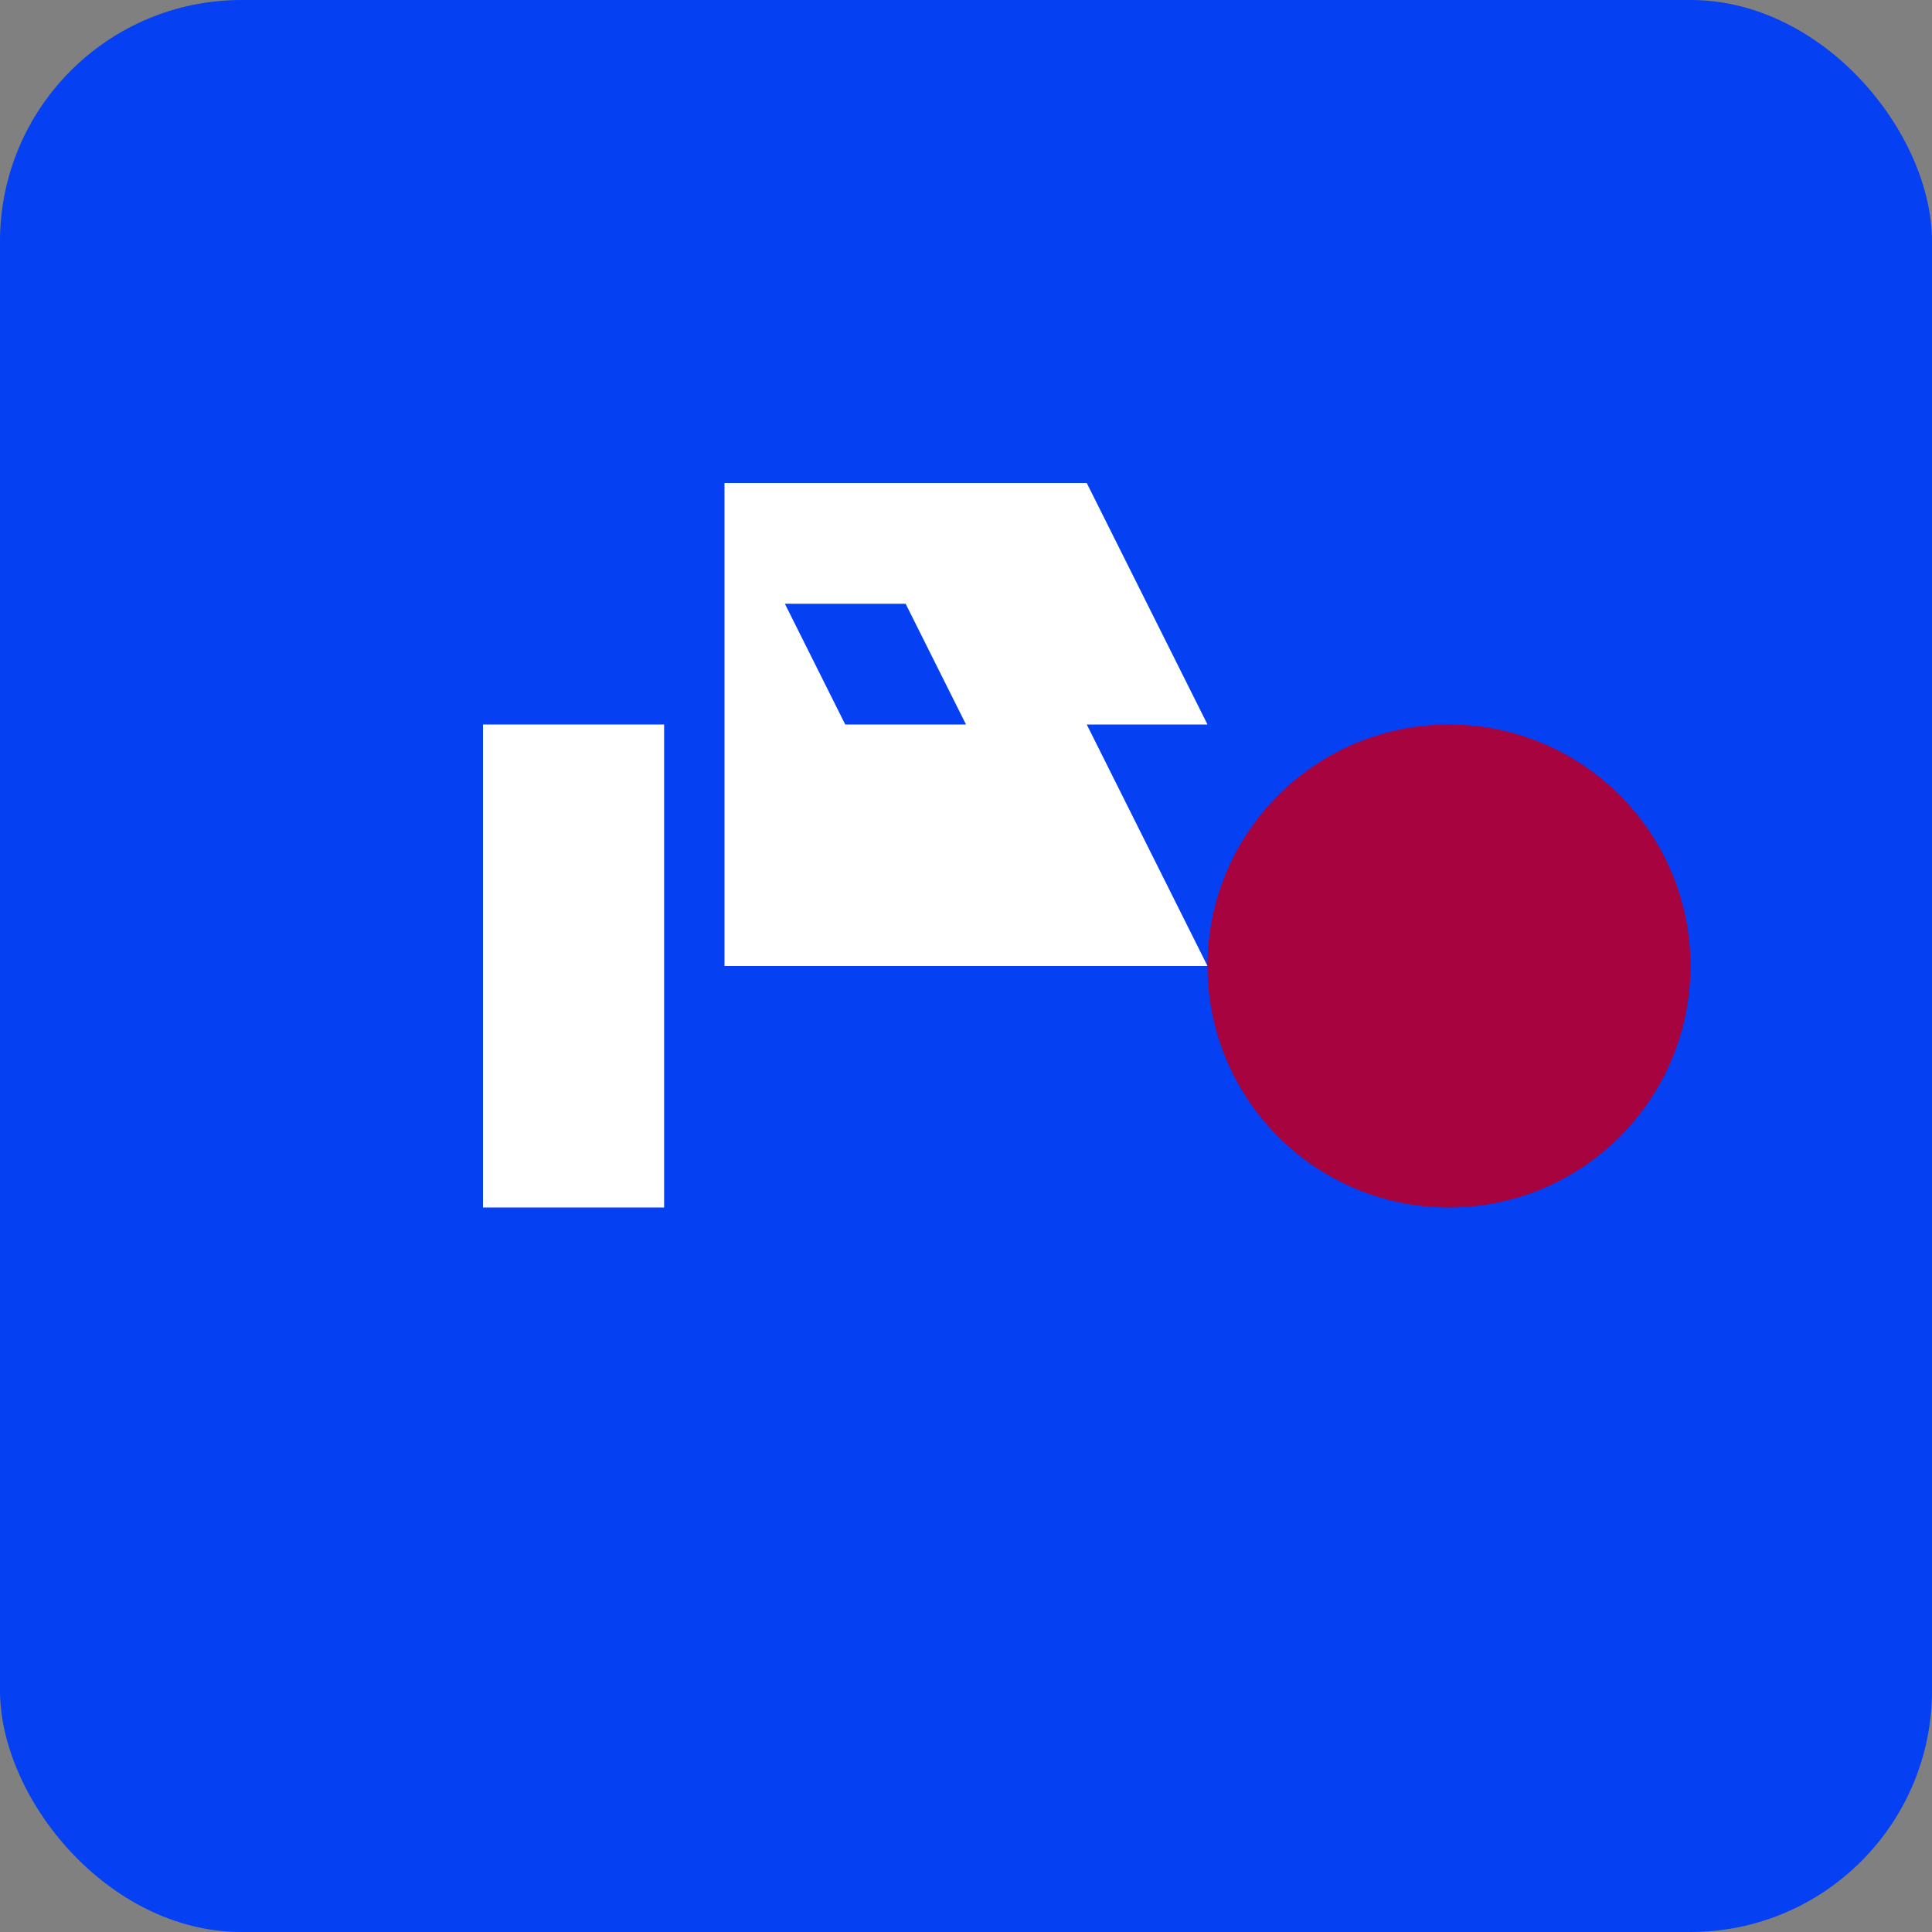 <?xml version="1.0" encoding="UTF-8" standalone="no"?>
<svg
   version="1.1"
   width="32"
   height="32"
   viewBox="0 0 32 32"
   xmlns="http://www.w3.org/2000/svg">
  <rect x="0" y="0" width="32" height="32" fill="#808080" stroke="none"/>
  <!-- Version simplifiée du logo pour favicon -->
  <rect width="32" height="32" fill="#0540f2" rx="4"/>
  <path d="M 8 12 h 3 v 8 h -3 z" fill="white"/>
  <path d="M 12 8 L 18 8 L 20 12 L 16 12 L 15 10 L 13 10 L 14 12 L 18 12 L 20 16 L 12 16 Z" fill="white"/>
  <circle cx="24" cy="16" r="4" fill="#a6033f"/>
</svg>